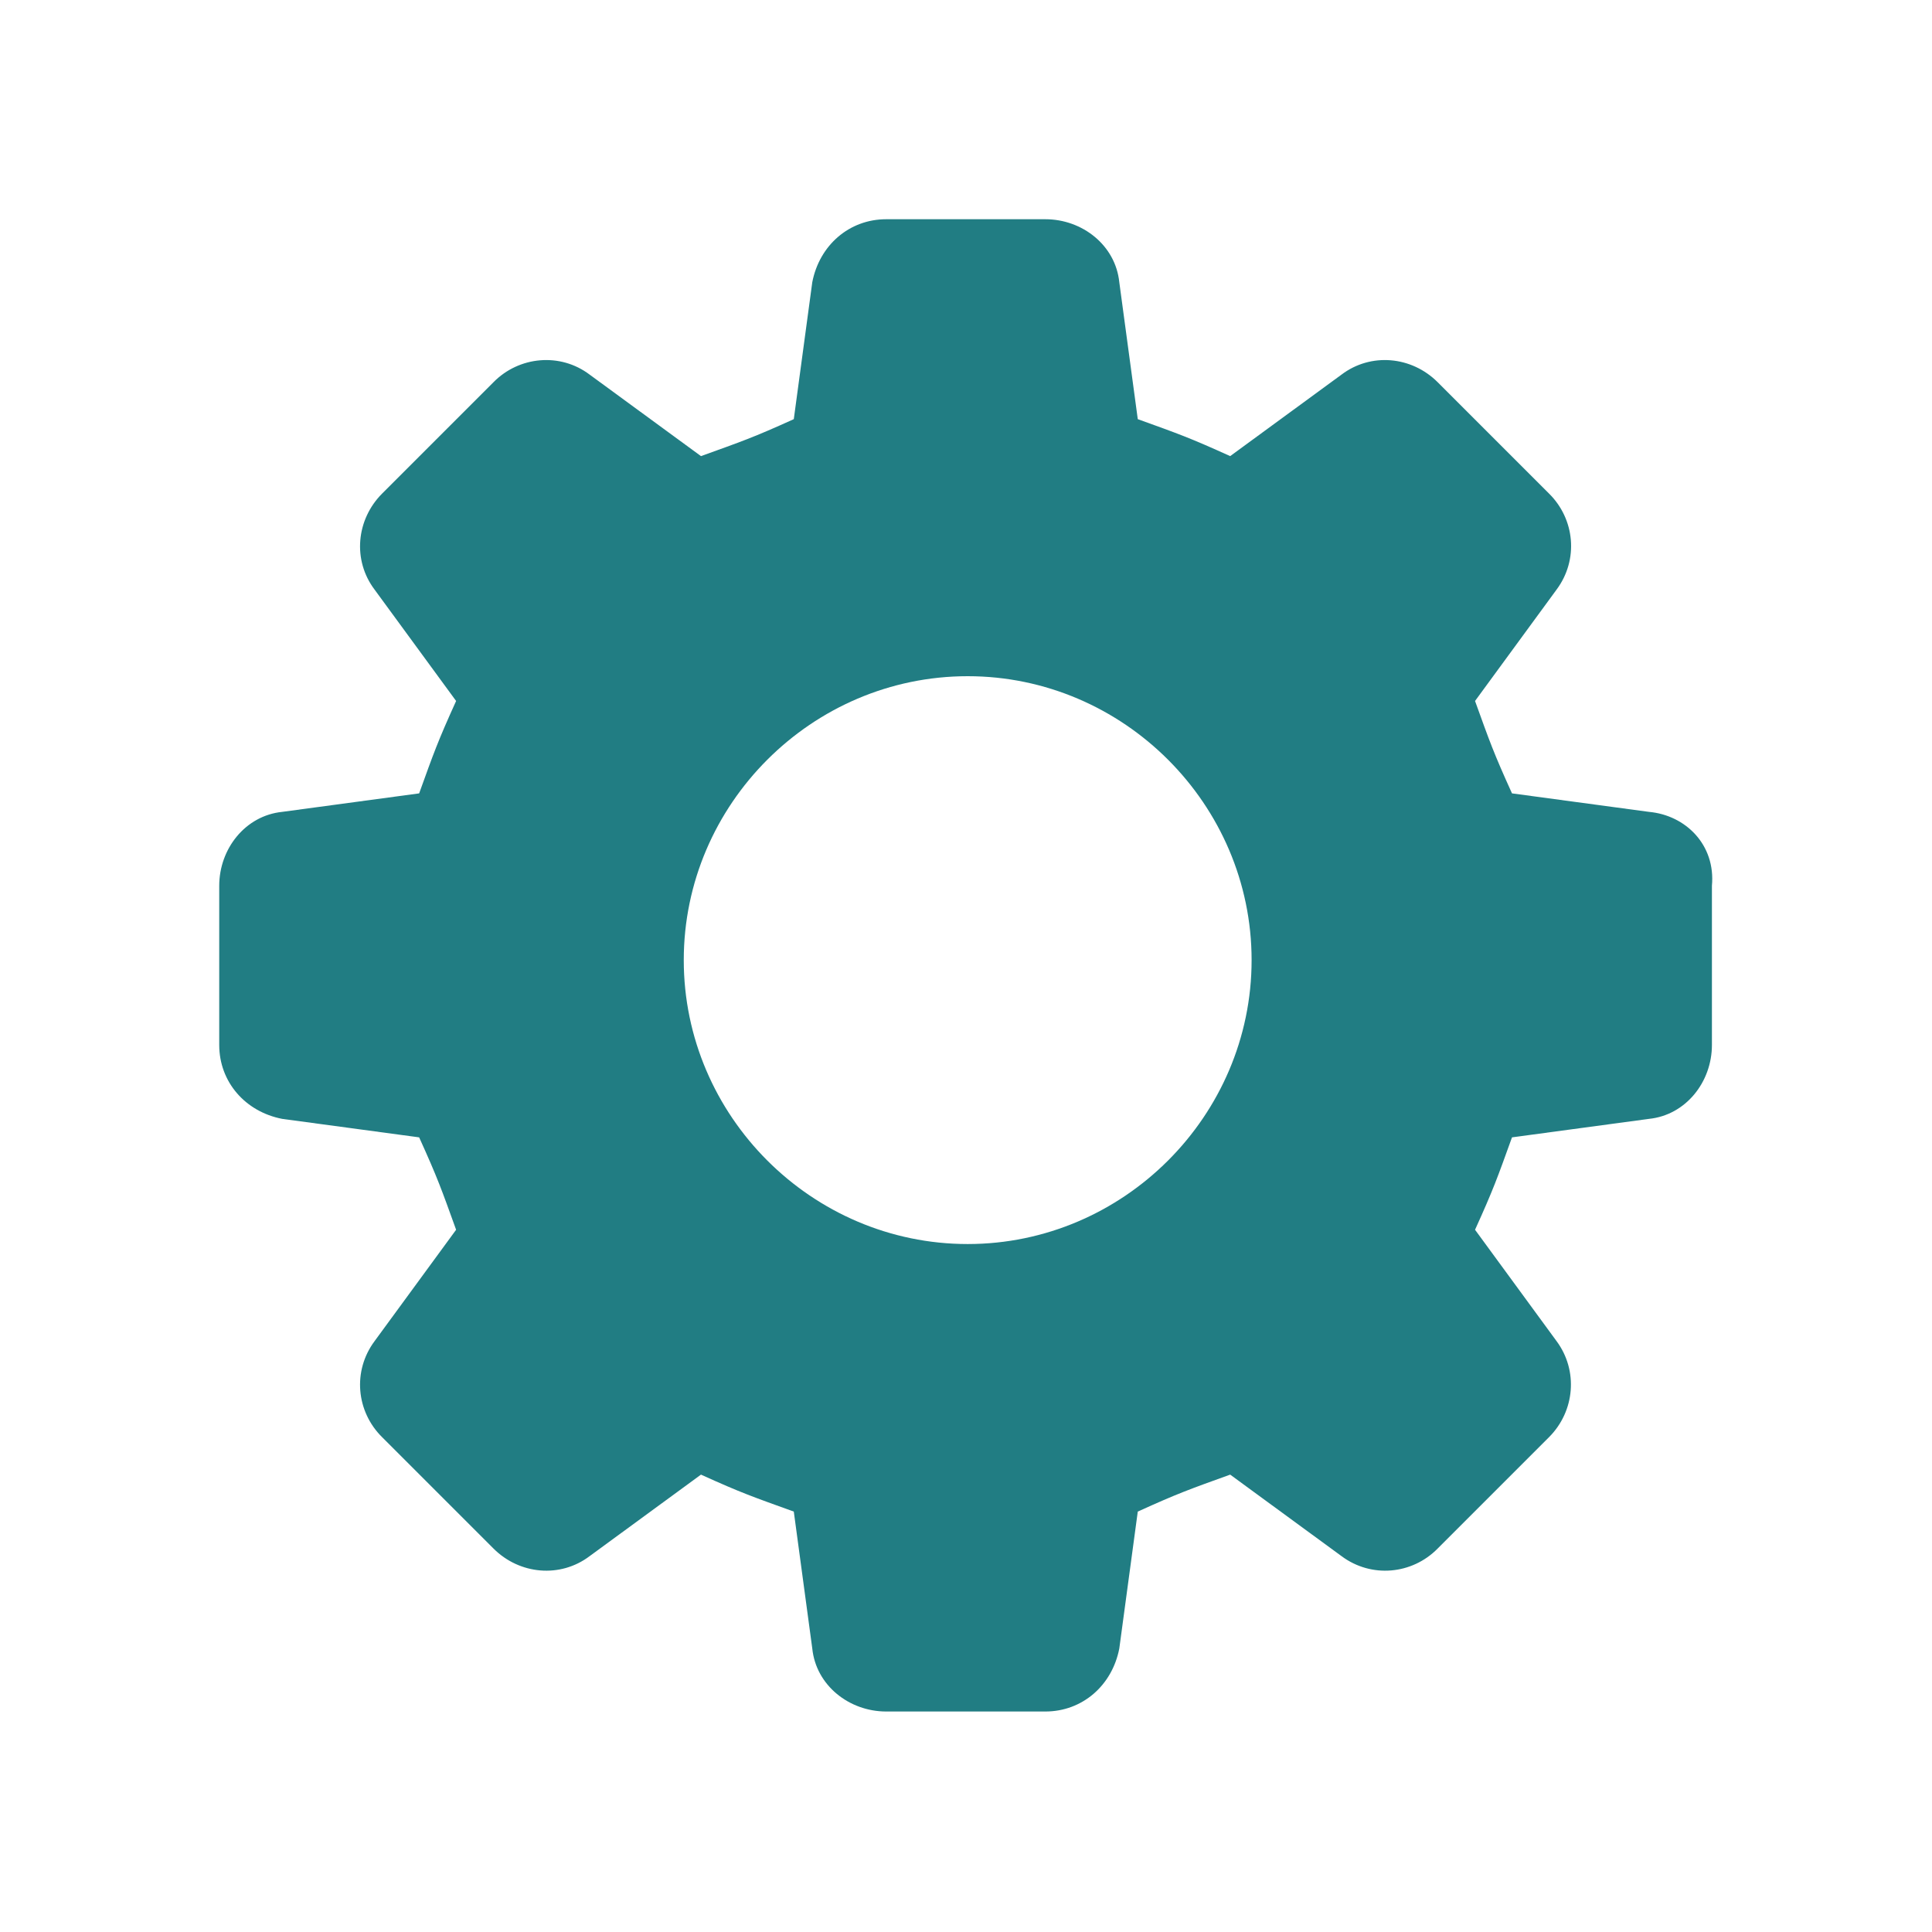 <?xml version="1.0" encoding="UTF-8"?> <svg xmlns="http://www.w3.org/2000/svg" id="a" width="46" height="46" viewBox="0 0 46 46"><path d="M23.04,29.62c-3.71,0-6.76-3.05-6.76-6.76s3.05-6.76,6.76-6.76,6.76,3.05,6.76,6.76-3.05,6.76-6.76,6.76M39.26,19.33l-3.26-.44c-.44-.97-.53-1.23-.88-2.2l1.94-2.65c.53-.71.44-1.68-.18-2.29l-2.65-2.65c-.62-.62-1.59-.71-2.29-.18l-2.65,1.94c-.97-.44-1.23-.53-2.2-.88l-.44-3.26c-.09-.88-.88-1.5-1.76-1.5h-3.79c-.88,0-1.59.62-1.76,1.5l-.44,3.26c-.97.44-1.24.53-2.21.88l-2.65-1.94c-.7-.53-1.68-.44-2.29.18l-2.65,2.65c-.62.62-.71,1.59-.18,2.29l1.94,2.65c-.44.97-.53,1.23-.88,2.2l-3.26.44c-.88.09-1.5.88-1.5,1.76v3.79c0,.88.62,1.59,1.5,1.76l3.26.44c.44.97.53,1.23.88,2.2l-1.94,2.65c-.53.71-.44,1.68.18,2.29l2.65,2.65c.62.62,1.59.71,2.29.18l2.65-1.94c.97.44,1.24.53,2.21.88l.44,3.26c.09.88.88,1.5,1.76,1.5h3.79c.88,0,1.59-.62,1.76-1.5l.44-3.26c.97-.44,1.23-.53,2.2-.88l2.65,1.94c.71.53,1.68.44,2.29-.18l2.65-2.65c.62-.62.7-1.59.18-2.29l-1.94-2.65c.44-.97.53-1.23.88-2.2l3.26-.44c.88-.09,1.5-.88,1.5-1.76v-3.79c.09-.97-.62-1.68-1.5-1.76" fill="#217d83"></path></svg> 